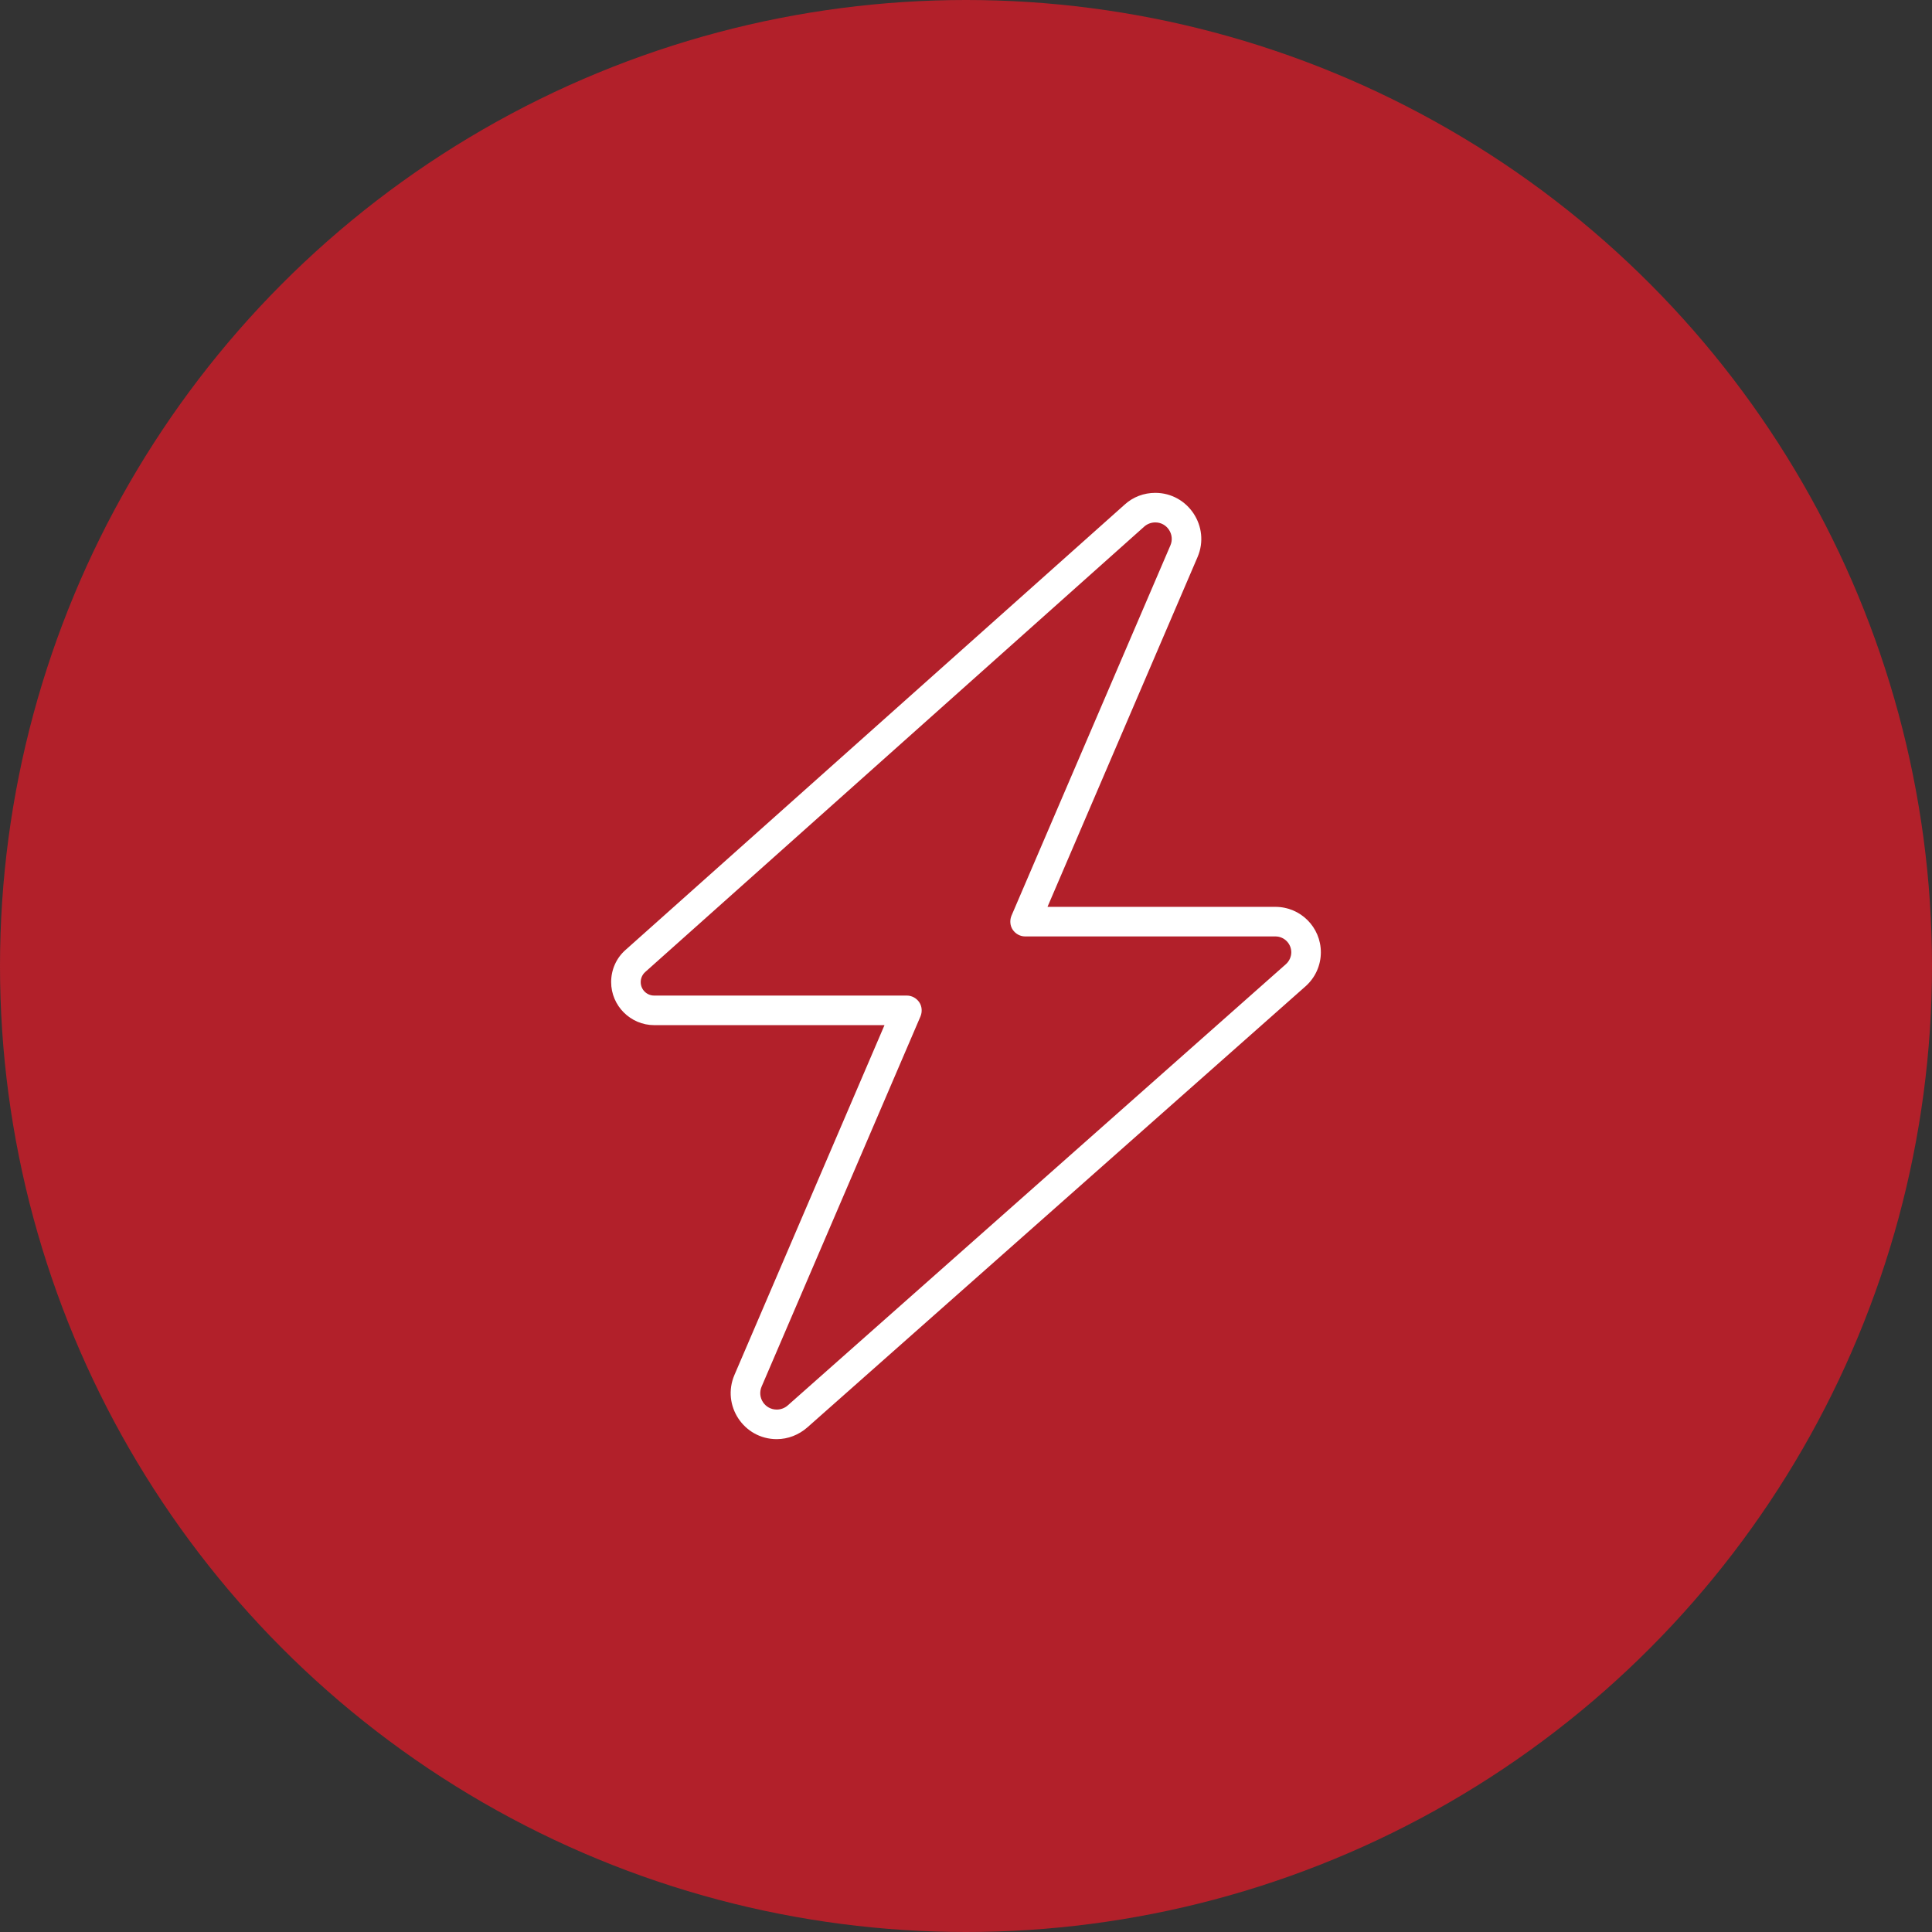 <svg width="98" height="98" viewBox="0 0 98 98" fill="none" xmlns="http://www.w3.org/2000/svg">
<rect x="0" y="0" width="98" height="98" fill="#333333" stroke="none"/>
<circle cx="49" cy="49" r="49" fill="#B2202A"/>
<path d="M57.053 25.591C57.475 25.206 58.028 25 58.6 25C60.269 25 61.403 26.716 60.747 28.253L53.134 46H64.694C65.969 46 67 47.031 67 48.306C67 48.962 66.719 49.591 66.222 50.031L40.947 72.409C40.516 72.784 39.972 73 39.4 73C37.722 73 36.597 71.284 37.253 69.747L44.866 52H33.184C31.984 52 31 51.016 31 49.816C31 49.188 31.262 48.597 31.731 48.184L57.053 25.591ZM58.6 26.5C58.394 26.5 58.197 26.575 58.047 26.706L32.734 49.3C32.584 49.431 32.5 49.619 32.5 49.816C32.5 50.2 32.809 50.5 33.184 50.5H46C46.253 50.5 46.487 50.631 46.628 50.837C46.769 51.044 46.788 51.316 46.694 51.55L38.631 70.338C38.397 70.891 38.8 71.5 39.4 71.5C39.606 71.5 39.803 71.425 39.953 71.294L65.228 48.906C65.397 48.756 65.5 48.531 65.5 48.306C65.5 47.866 65.144 47.5 64.694 47.5H52C51.747 47.5 51.513 47.369 51.372 47.163C51.231 46.956 51.212 46.684 51.306 46.45L59.369 27.663C59.603 27.119 59.2 26.5 58.609 26.5H58.6Z" fill="white"/>
</svg>
